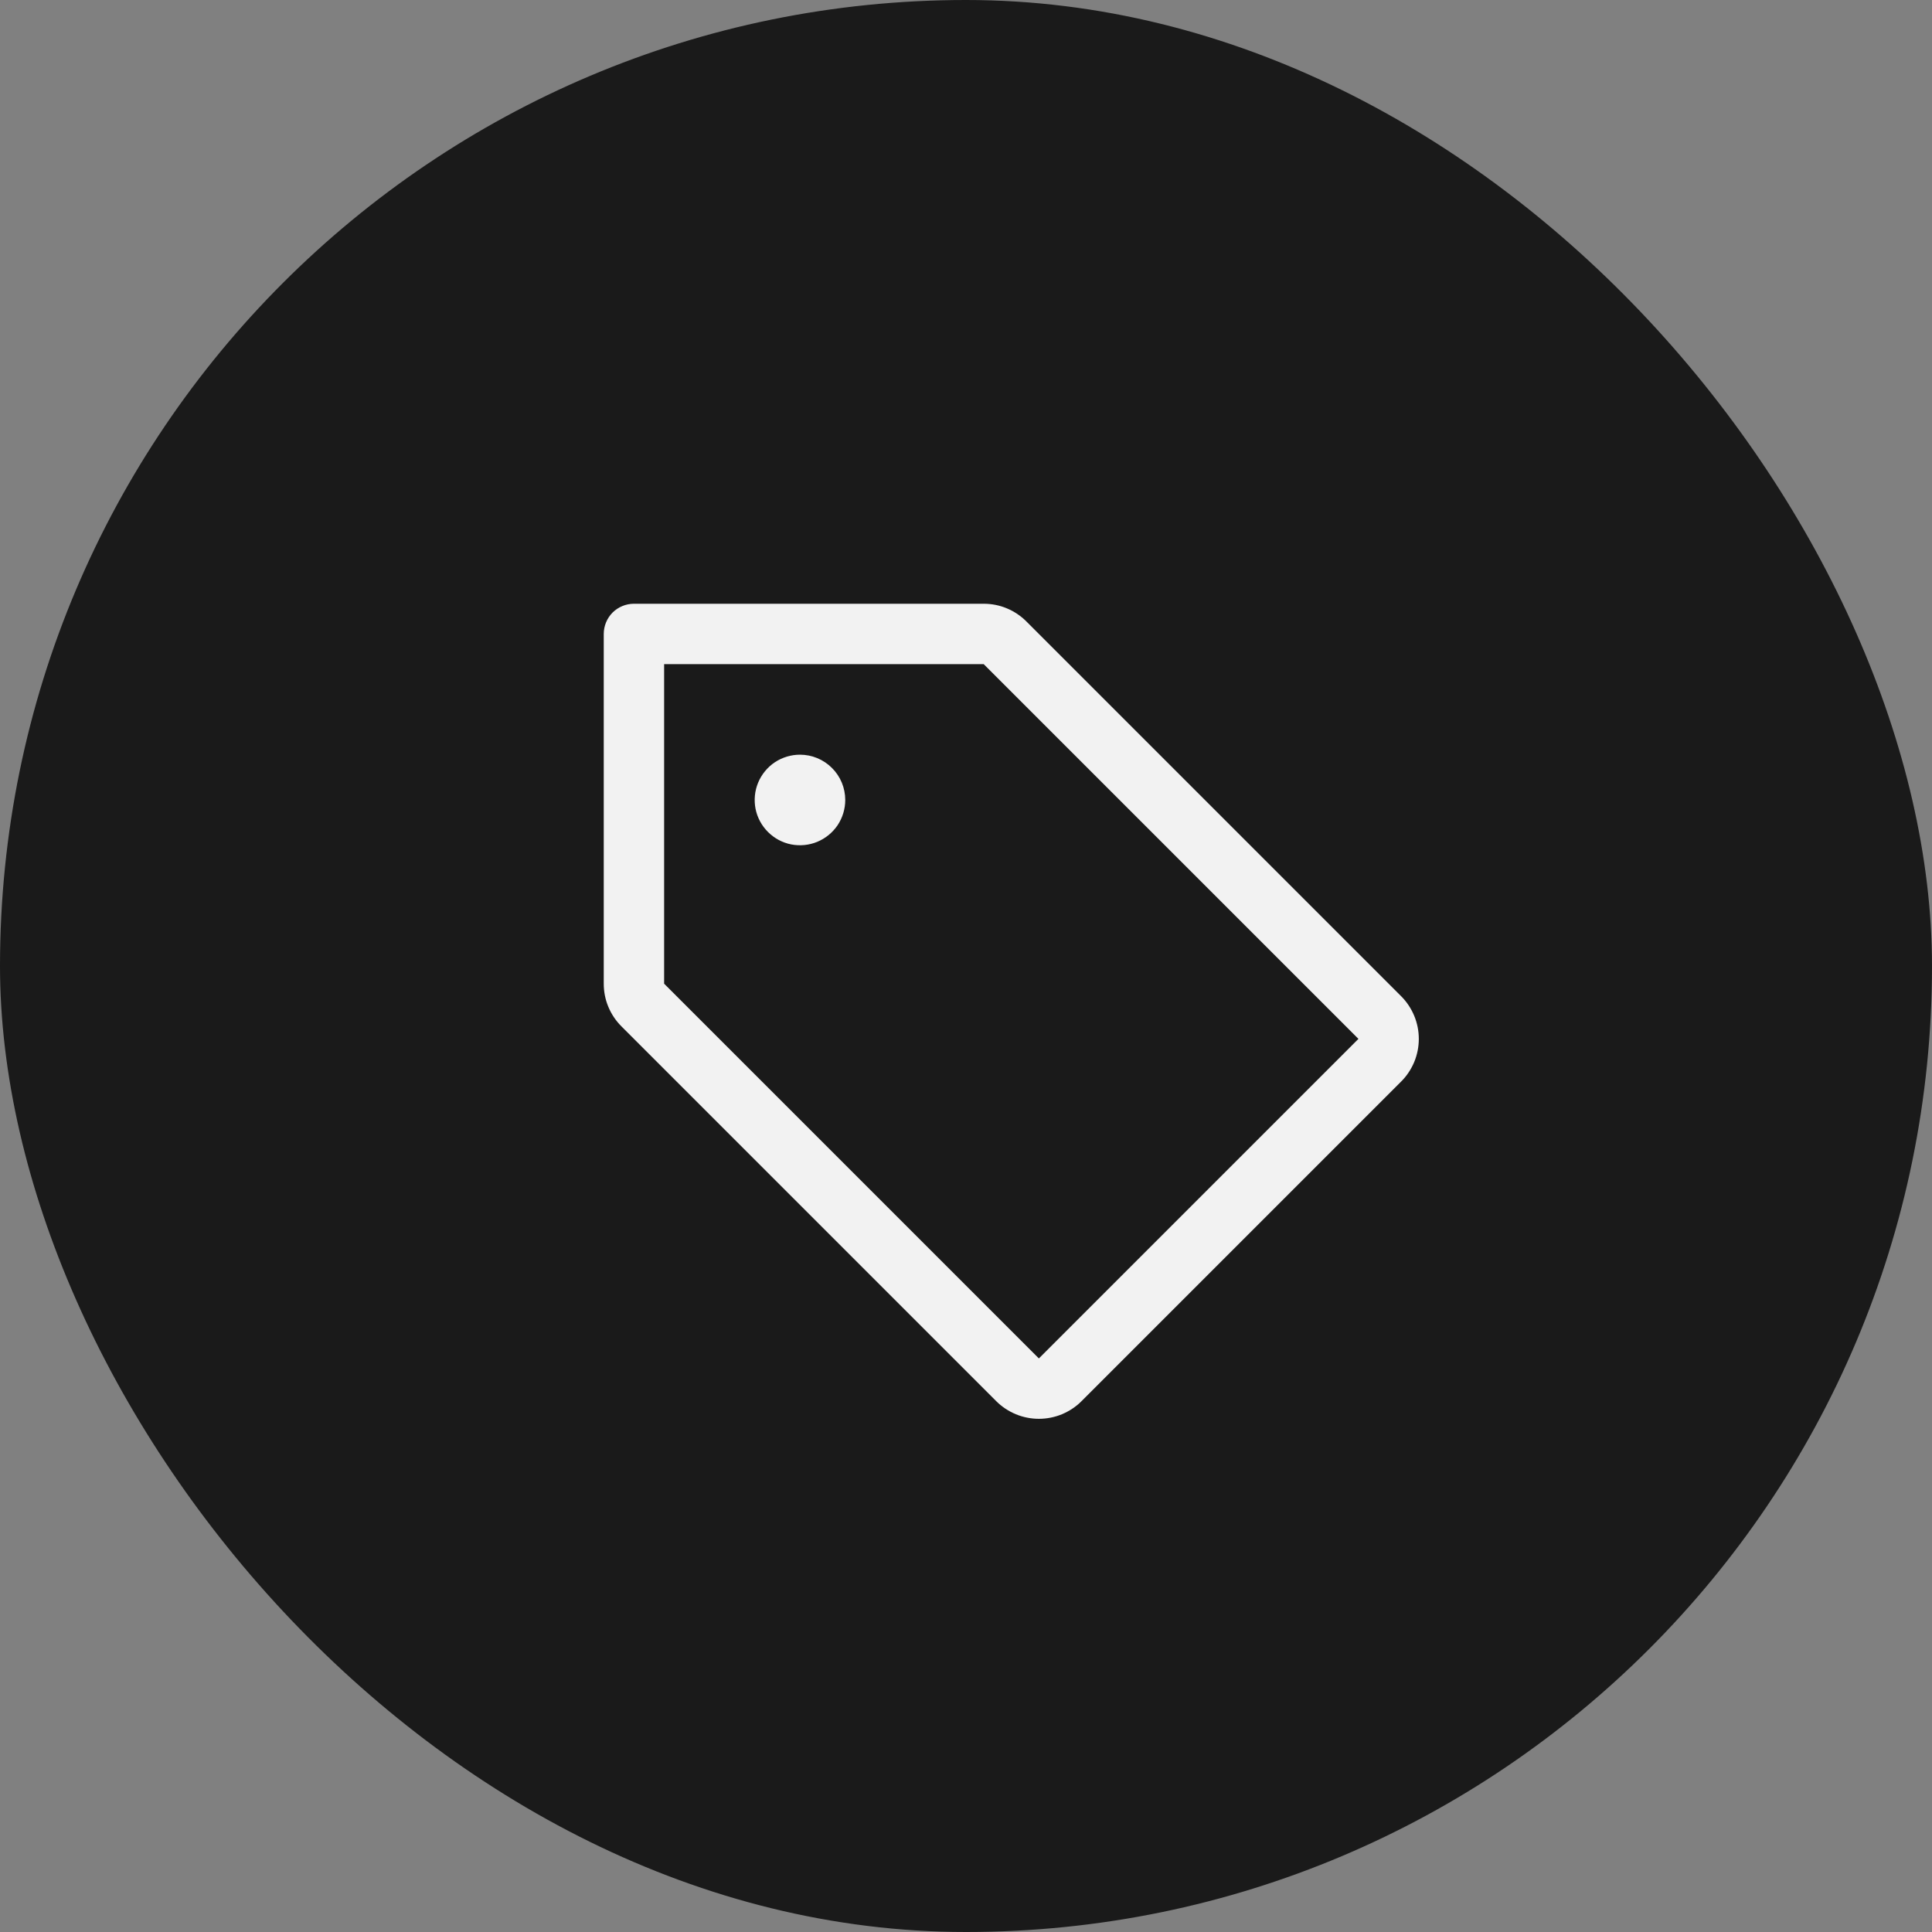 <svg width="32" height="32" viewBox="0 0 32 32" fill="none" xmlns="http://www.w3.org/2000/svg">
<rect x="0" y="0" width="32" height="32" fill="#808080" stroke="none"/>
<rect width="32" height="32" rx="16" fill="#1A1A1A"/>
<path d="M23.207 16.5L17 10.293C16.907 10.2 16.797 10.126 16.676 10.076C16.555 10.025 16.424 10 16.293 10H10.5C10.367 10 10.24 10.053 10.146 10.146C10.053 10.24 10 10.367 10 10.5V16.293C10 16.424 10.025 16.555 10.076 16.676C10.126 16.797 10.2 16.907 10.293 17L16.5 23.207C16.593 23.3 16.703 23.373 16.825 23.424C16.946 23.474 17.076 23.5 17.207 23.5C17.338 23.5 17.469 23.474 17.59 23.424C17.711 23.373 17.822 23.3 17.914 23.207L23.207 17.914C23.3 17.822 23.373 17.711 23.424 17.59C23.474 17.469 23.5 17.338 23.5 17.207C23.5 17.076 23.474 16.946 23.424 16.825C23.373 16.703 23.3 16.593 23.207 16.5ZM17.207 22.5L11 16.293V11H16.293L22.5 17.207L17.207 22.5ZM14 13.25C14 13.398 13.956 13.543 13.874 13.667C13.791 13.79 13.674 13.886 13.537 13.943C13.4 14 13.249 14.014 13.104 13.986C12.958 13.957 12.825 13.885 12.72 13.78C12.615 13.675 12.543 13.542 12.514 13.396C12.486 13.251 12.5 13.1 12.557 12.963C12.614 12.826 12.71 12.709 12.833 12.626C12.957 12.544 13.102 12.5 13.25 12.5C13.449 12.5 13.64 12.579 13.78 12.72C13.921 12.86 14 13.051 14 13.25Z" fill="#F2F2F2"/>
</svg>
